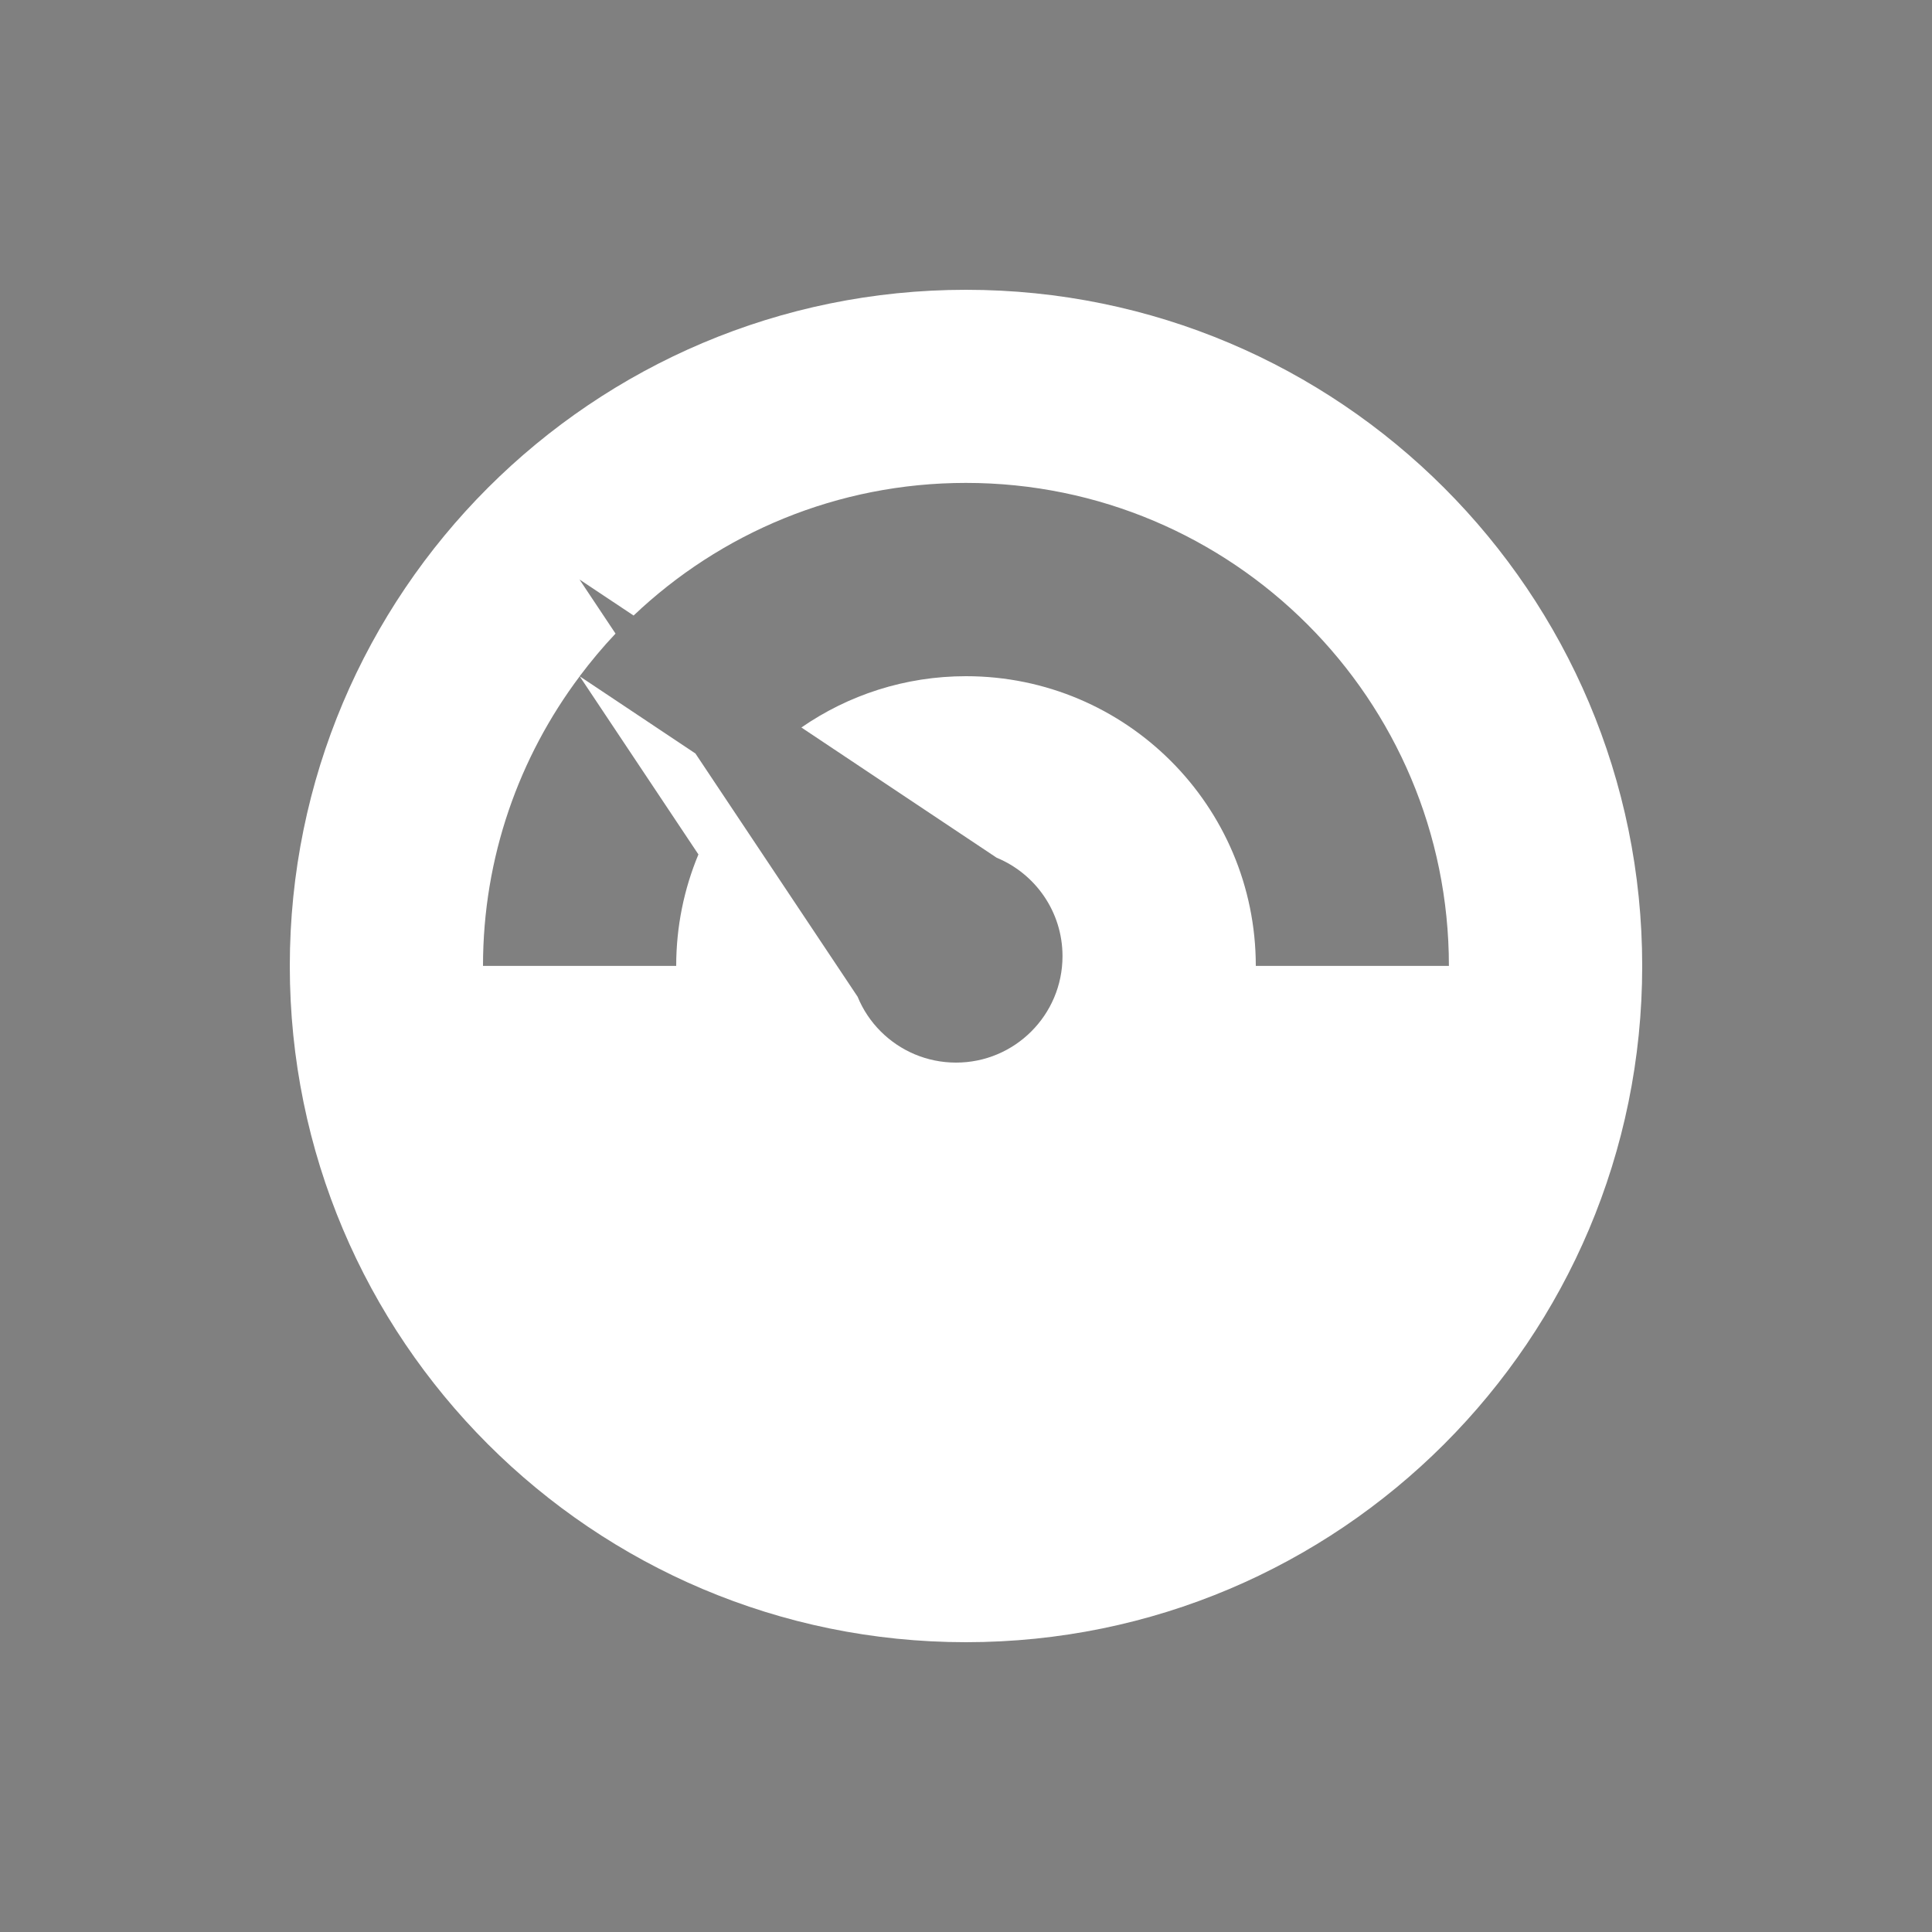 <?xml version="1.0" encoding="UTF-8"?><svg id="Layer_1" xmlns="http://www.w3.org/2000/svg" viewBox="0 0 200 200"><rect x="0" y="0" width="200" height="200" fill="#808080" stroke="none"/><defs><style>.cls-1{fill:#fff;}.cls-1,.cls-2{stroke-width:0px;}.cls-2{fill:#2f3542;}</style></defs><path class="cls-1" d="m100,30c-38.66,0-70,31.34-70,70s31.34,70,70,70,70-31.34,70-70S138.66,30,100,30Zm30,70c0-16.57-13.43-30-30-30-6.33,0-12.2,1.96-17.04,5.31l20.21,13.48c4,1.65,6.82,5.59,6.82,10.19,0,6.09-4.94,11.02-11.02,11.02-3.04,0-5.8-1.23-7.8-3.23h0s0,0,0,0c-1.02-1.02-1.84-2.24-2.39-3.59l-16.79-25.18-11.98-7.99s0,0,0,0l12.29,18.44c-1.48,3.55-2.3,7.45-2.3,11.54h-20c0-11.25,3.74-21.63,10.01-29.98v-.02s0,.01,0,.01c1.16-1.54,2.39-3.02,3.71-4.41l-3.73-5.6,5.6,3.73c8.96-8.51,21.07-13.73,34.4-13.73,27.61,0,50,22.39,50,50h-20Z"/><polygon class="cls-2" points="60.01 70.02 60.02 70.01 60 70 60.01 70.02"/></svg>